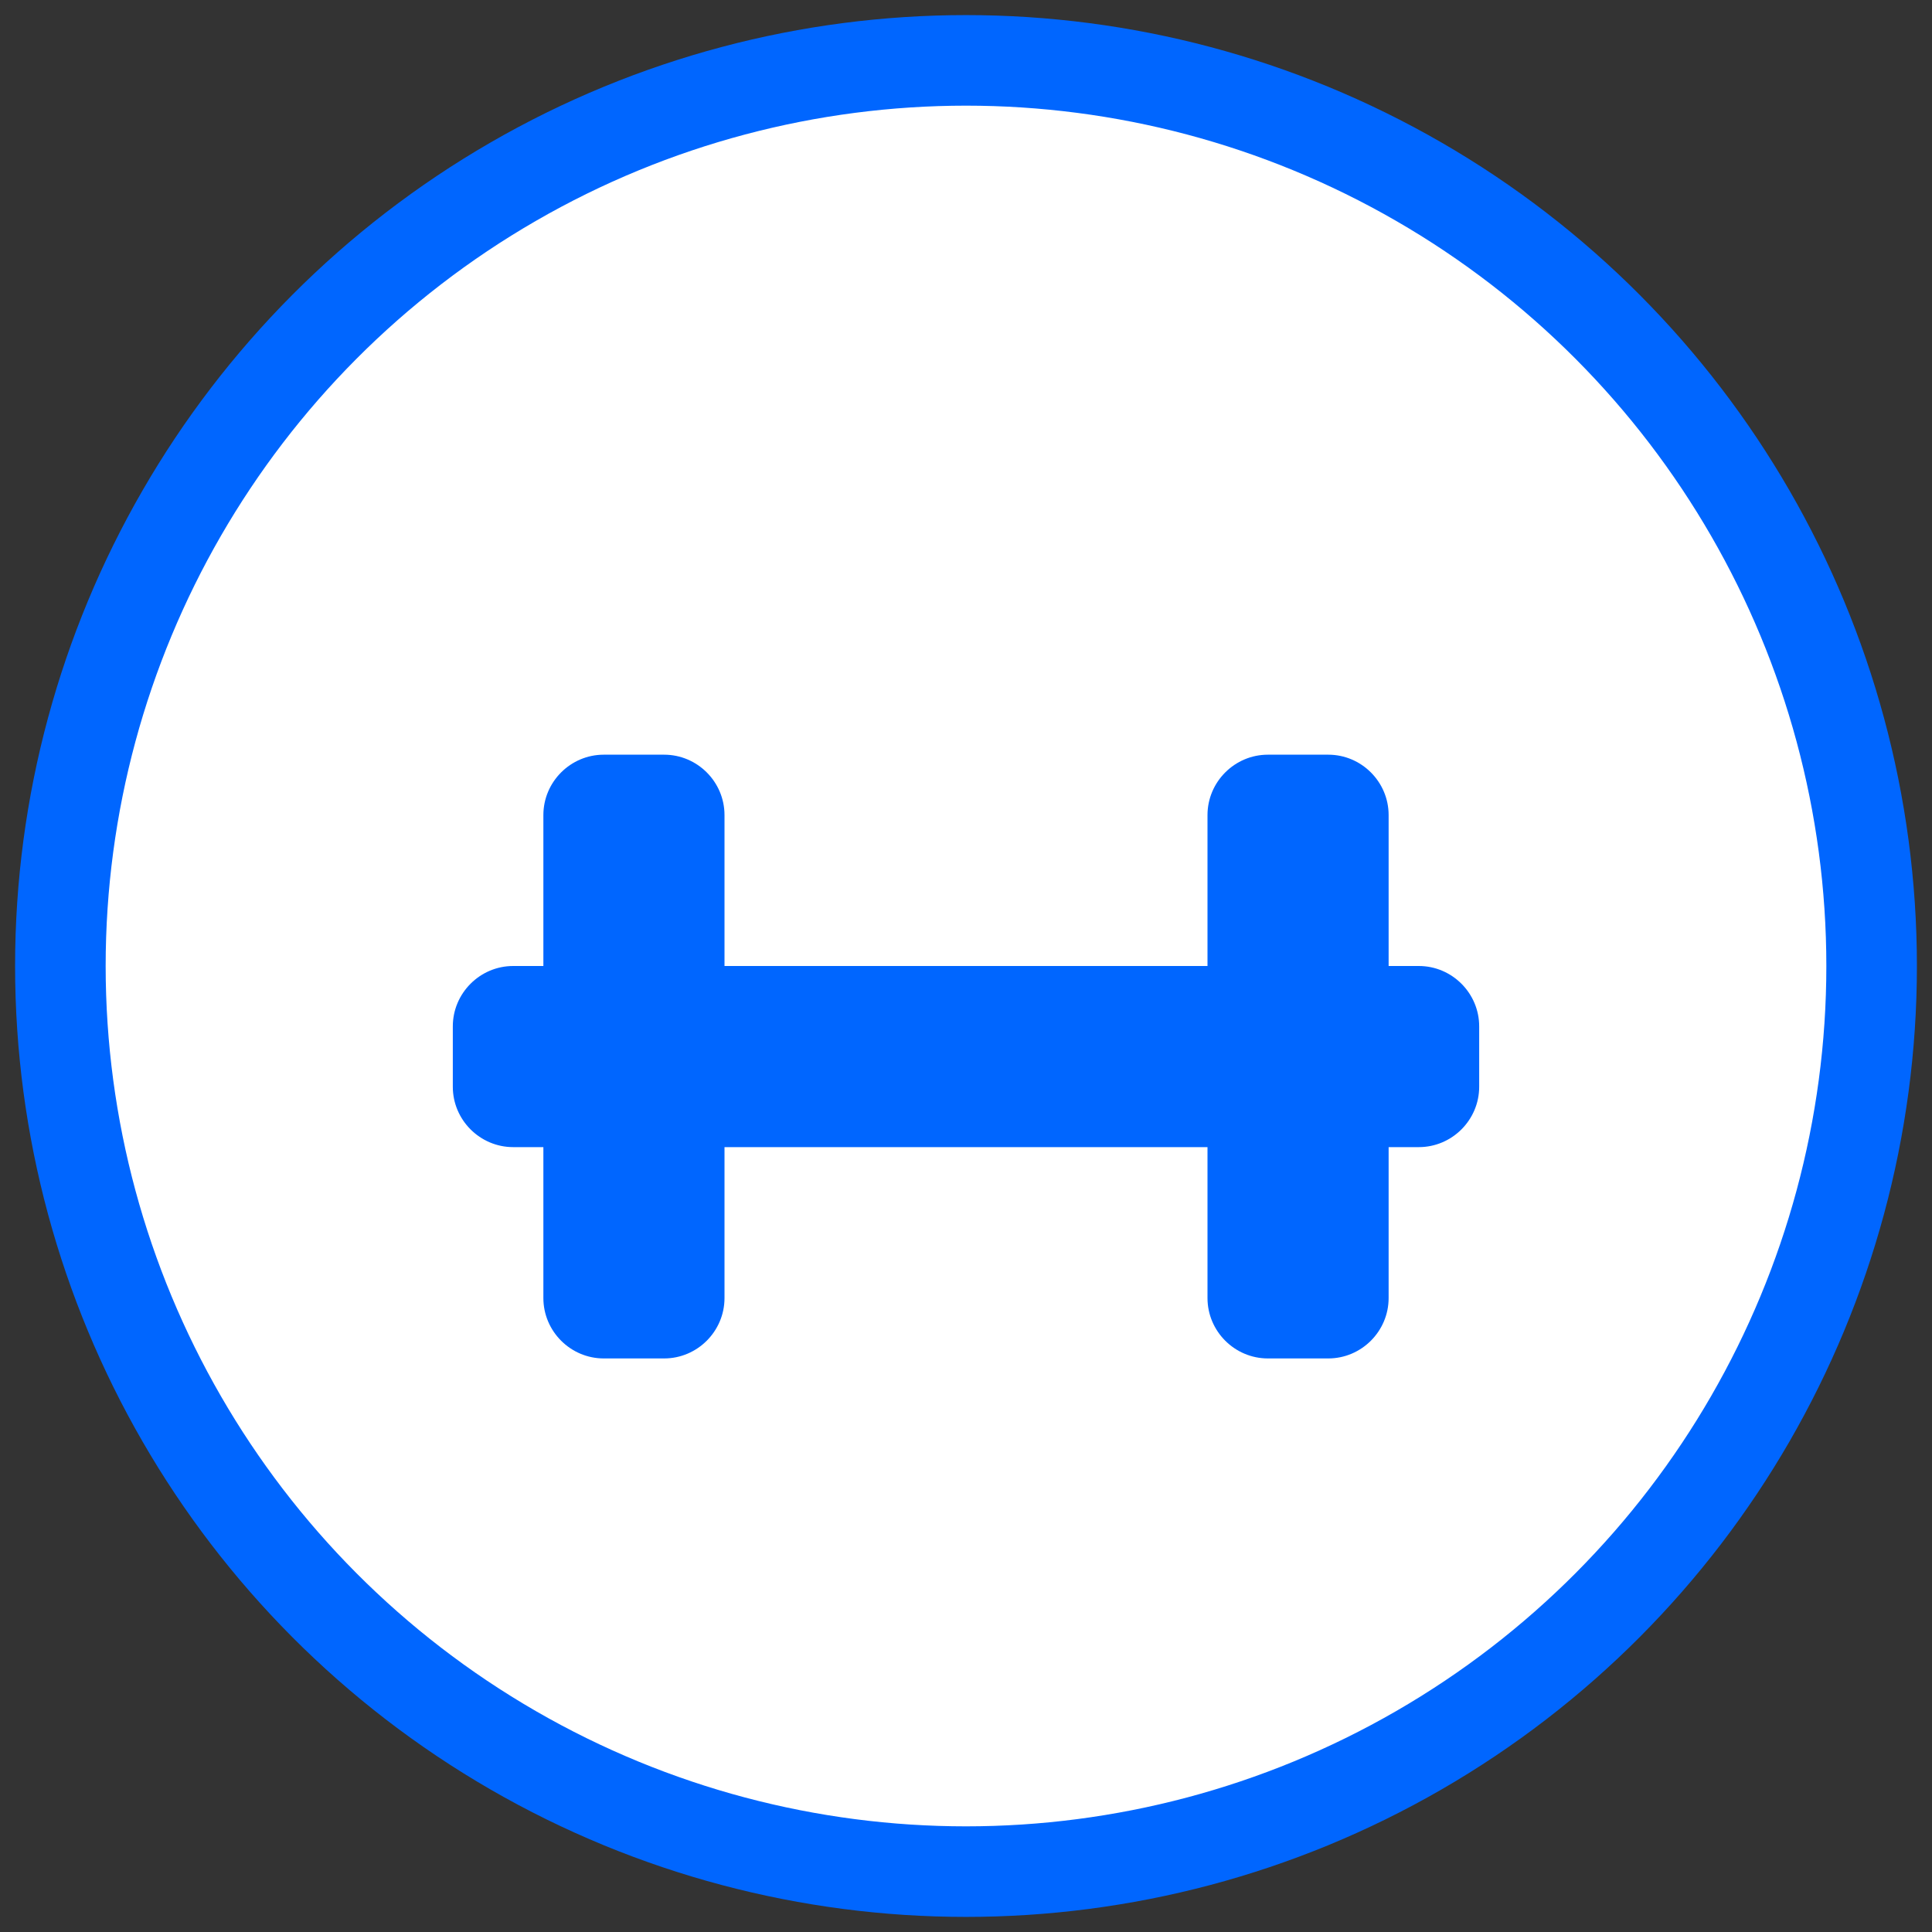 <svg xmlns="http://www.w3.org/2000/svg" viewBox="0 0 64 64" width="64" height="64">
  <rect x="0" y="0" width="64" height="64" fill="#333333" stroke="none"/>
  <style>
    .icon { fill: #0066ff; }
    .icon-circle { fill: #ffffff; stroke: #0066ff; stroke-width: 3; }
  </style>
  
  <circle class="icon-circle" cx="32" cy="32" r="30"/>
  <path class="icon" d="M47,32 L46,32 L46,27 C46,25.9 45.1,25 44,25 L42,25 C40.9,25 40,25.9 40,27 L40,32 L24,32 L24,27 C24,25.9 23.1,25 22,25 L20,25 C18.9,25 18,25.9 18,27 L18,32 L17,32 C15.9,32 15,32.9 15,34 L15,36 C15,37.1 15.9,38 17,38 L18,38 L18,43 C18,44.1 18.9,45 20,45 L22,45 C23.1,45 24,44.1 24,43 L24,38 L40,38 L40,43 C40,44.1 40.9,45 42,45 L44,45 C45.1,45 46,44.1 46,43 L46,38 L47,38 C48.1,38 49,37.1 49,36 L49,34 C49,32.9 48.1,32 47,32 Z"/>
</svg> 
